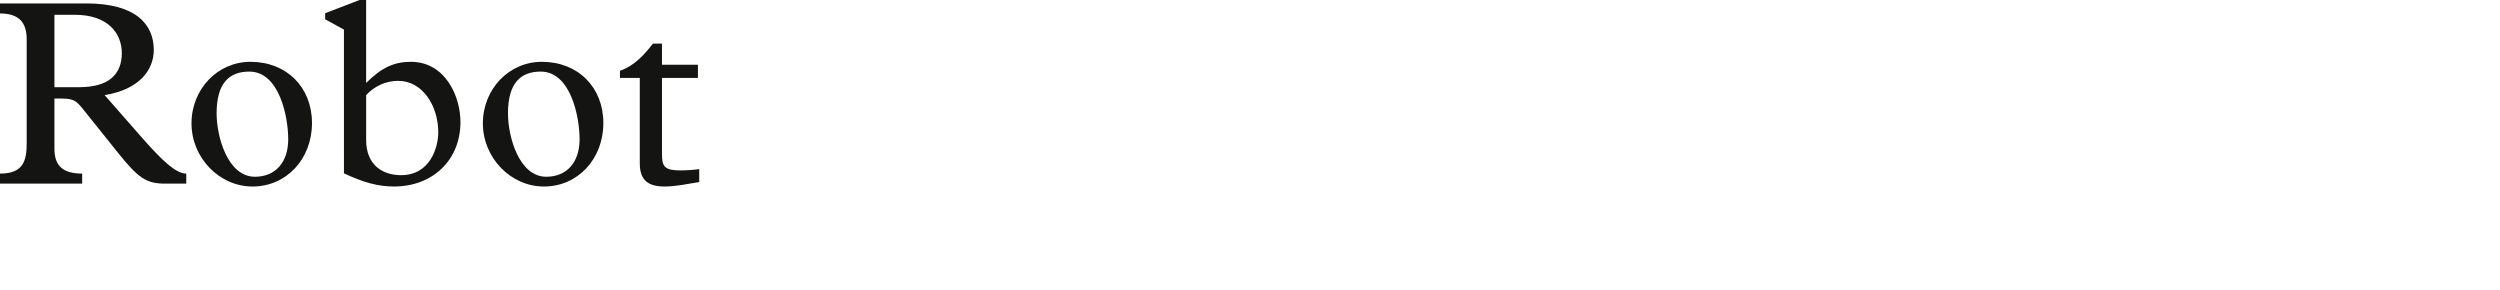<?xml version="1.0" encoding="utf-8"?>
<!-- Generator: Adobe Illustrator 16.0.4, SVG Export Plug-In . SVG Version: 6.00 Build 0)  -->
<!DOCTYPE svg PUBLIC "-//W3C//DTD SVG 1.1//EN" "http://www.w3.org/Graphics/SVG/1.1/DTD/svg11.dtd">
<svg version="1.1" id="Ebene_1" xmlns="http://www.w3.org/2000/svg" xmlns:xlink="http://www.w3.org/1999/xlink" x="0px" y="0px"
	 width="293.385px" height="34.016px" viewBox="0 0 293.385 34.016" enable-background="new 0 0 293.385 34.016"
	 xml:space="preserve">
<g id="Ebene_1_6_">
	<g id="Ebene_1_5_">
		<g id="Ebene_1_4_">
			<g id="Ebene_1_3_">
				<g id="Ebene_1_2_">
					<g id="Ebene_1_1_">
						<g id="Ebene_3">
						</g>
					</g>
				</g>
			</g>
		</g>
	</g>
</g>
<g>
	<path fill="#141412" d="M6.388,17.455c0,1.953,0.93,2.916,3.255,2.916v1.178H0v-1.178c2.729,0,3.132-1.488,3.132-3.566V4.619
		C3.132,2.573,2.171,1.58,0,1.58V0.403h10.139c5.798,0,7.907,2.449,7.907,5.457c0,2.264-1.582,4.619-5.768,5.303l4.434,5.053
		c2.356,2.668,3.938,4.156,5.147,4.156v1.178h-2.48c-2.232,0-3.163-0.682-5.488-3.566l-4.124-5.146
		c-0.744-0.93-1.085-1.271-2.48-1.271H6.388V17.455z M9.302,10.231c3.473,0,4.992-1.518,4.992-3.998
		c0-2.357-1.674-4.496-5.488-4.496H6.388v8.494H9.302z"/>
	<path fill="#141412" d="M29.389,7.254c4.248,0,7.224,2.977,7.224,7.193s-3.007,7.441-6.976,7.441c-3.907,0-7.163-3.379-7.163-7.41
		C22.475,10.449,25.545,7.254,29.389,7.254z M29.916,20.742c2.419,0,3.907-1.705,3.907-4.402c0-2.666-1.055-7.938-4.558-7.938
		c-2.326,0-3.845,1.303-3.845,4.898C25.421,16.061,26.723,20.742,29.916,20.742z"/>
	<path fill="#141412" d="M40.362,3.473L38.16,2.264V1.549L42.192,0h0.775v9.734c1.798-1.797,3.287-2.48,5.24-2.48
		c4.062,0,5.829,4.062,5.829,7.07c0,4.434-3.225,7.564-7.813,7.564c-1.767,0-3.503-0.434-5.86-1.549V3.473z M42.967,16.403
		c0,3.068,2.046,4.154,4.093,4.154c3.442,0,4.372-3.287,4.372-5.023c0-3.1-1.829-6.047-4.713-6.047c-1.426,0-2.79,0.621-3.751,1.676
		V16.403z"/>
	<path fill="#141412" d="M63.582,7.254c4.248,0,7.224,2.977,7.224,7.193s-3.007,7.441-6.976,7.441c-3.907,0-7.163-3.379-7.163-7.41
		C56.667,10.449,59.737,7.254,63.582,7.254z M64.109,20.742c2.419,0,3.907-1.705,3.907-4.402c0-2.666-1.055-7.938-4.558-7.938
		c-2.326,0-3.845,1.303-3.845,4.898C59.613,16.061,60.915,20.742,64.109,20.742z"/>
	<path fill="#141412" d="M77.686,18.139c0,1.426,0.341,1.859,2.171,1.859c0.62,0,1.643-0.062,2.201-0.154v1.52
		c-1.364,0.217-2.76,0.525-4.062,0.525c-2.047,0-2.915-0.836-2.915-2.729V9.147h-2.325V8.309c1.768-0.619,2.915-1.984,3.876-3.193
		h1.054v2.48h4.217v1.551h-4.217V18.139z"/>
</g>
</svg>
